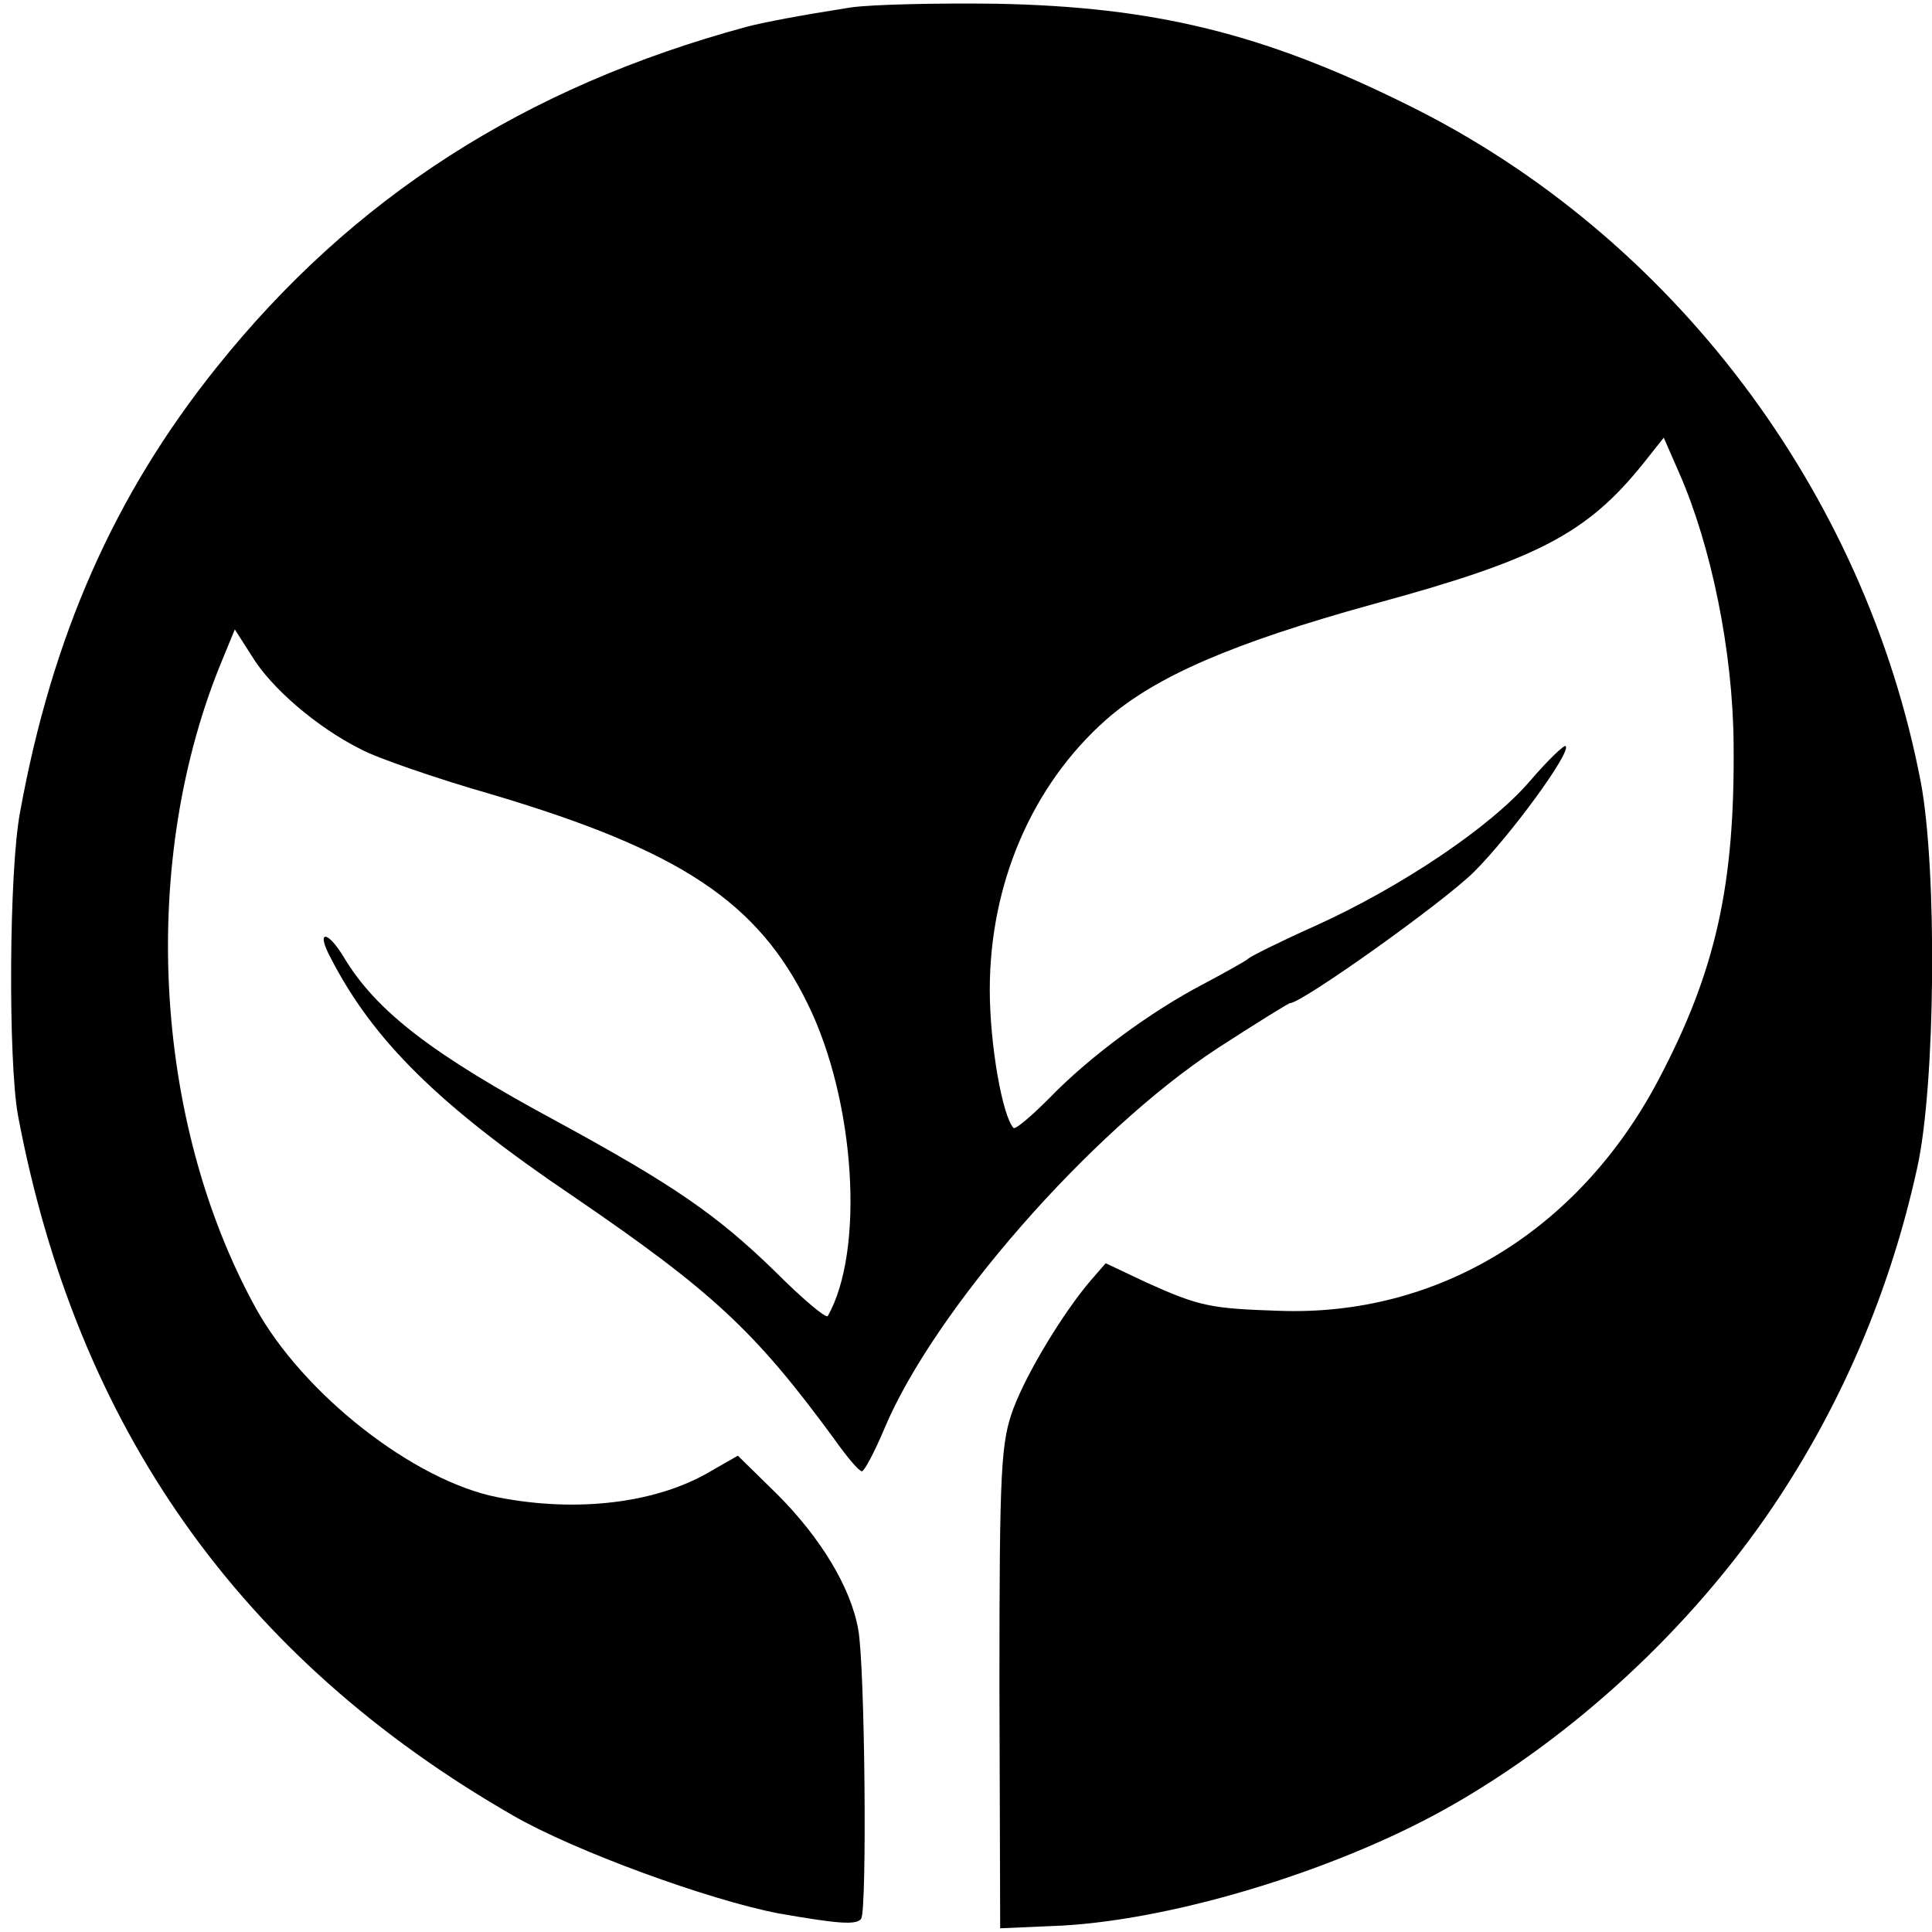 <?xml version="1.0" standalone="no"?>
<!DOCTYPE svg PUBLIC "-//W3C//DTD SVG 20010904//EN"
 "http://www.w3.org/TR/2001/REC-SVG-20010904/DTD/svg10.dtd">
<svg version="1.0" xmlns="http://www.w3.org/2000/svg"
 width="260pt" height="260pt" viewBox="0 0 260 260"
 preserveAspectRatio="xMidYMid meet">
<g transform="translate(0,260) scale(0.1,-0.1)"
fill="#000000" stroke="none">
<path d="M1145 2590 c-70 -11 -117 -20 -140 -26 -299 -81 -531 -230 -714 -459
-137 -171 -221 -361 -264 -598 -15 -79 -16 -333 -3 -407 79 -421 299 -732 666
-943 83 -48 264 -114 358 -132 80 -14 105 -16 111 -7 8 14 5 341 -4 389 -10
57 -51 124 -109 182 l-53 52 -35 -20 c-73 -44 -181 -57 -288 -36 -113 22 -262
139 -326 255 -139 253 -157 604 -44 874 l16 39 23 -36 c26 -43 88 -96 146
-125 22 -12 103 -40 180 -62 251 -75 355 -144 422 -281 64 -130 77 -332 27
-420 -2 -4 -34 23 -71 60 -79 77 -138 117 -292 201 -169 91 -245 149 -289 223
-22 36 -37 35 -17 -2 57 -111 146 -199 325 -320 189 -129 246 -182 353 -328
17 -24 33 -43 37 -43 3 0 17 26 30 57 66 158 276 399 448 512 51 33 96 61 98
61 16 0 207 136 248 177 49 49 131 161 123 169 -2 2 -24 -19 -48 -47 -53 -62
-174 -143 -289 -195 -47 -21 -87 -41 -90 -44 -3 -3 -30 -18 -60 -34 -71 -37
-154 -98 -208 -154 -24 -24 -45 -42 -48 -40 -15 16 -32 112 -32 186 0 143 57
275 156 363 67 59 172 104 360 156 221 60 288 95 364 190 l27 34 21 -48 c43
-98 72 -240 73 -363 2 -191 -24 -307 -101 -453 -107 -203 -297 -319 -511 -311
-92 3 -107 6 -178 38 l-55 26 -20 -23 c-36 -42 -85 -122 -104 -172 -17 -46
-19 -79 -19 -375 l1 -325 69 3 c153 5 377 72 531 158 171 96 330 243 441 408
92 137 157 290 193 454 25 112 27 402 5 519 -75 392 -335 736 -689 911 -195
97 -342 133 -556 137 -80 1 -167 -1 -195 -5z"/>
</g>
</svg>
